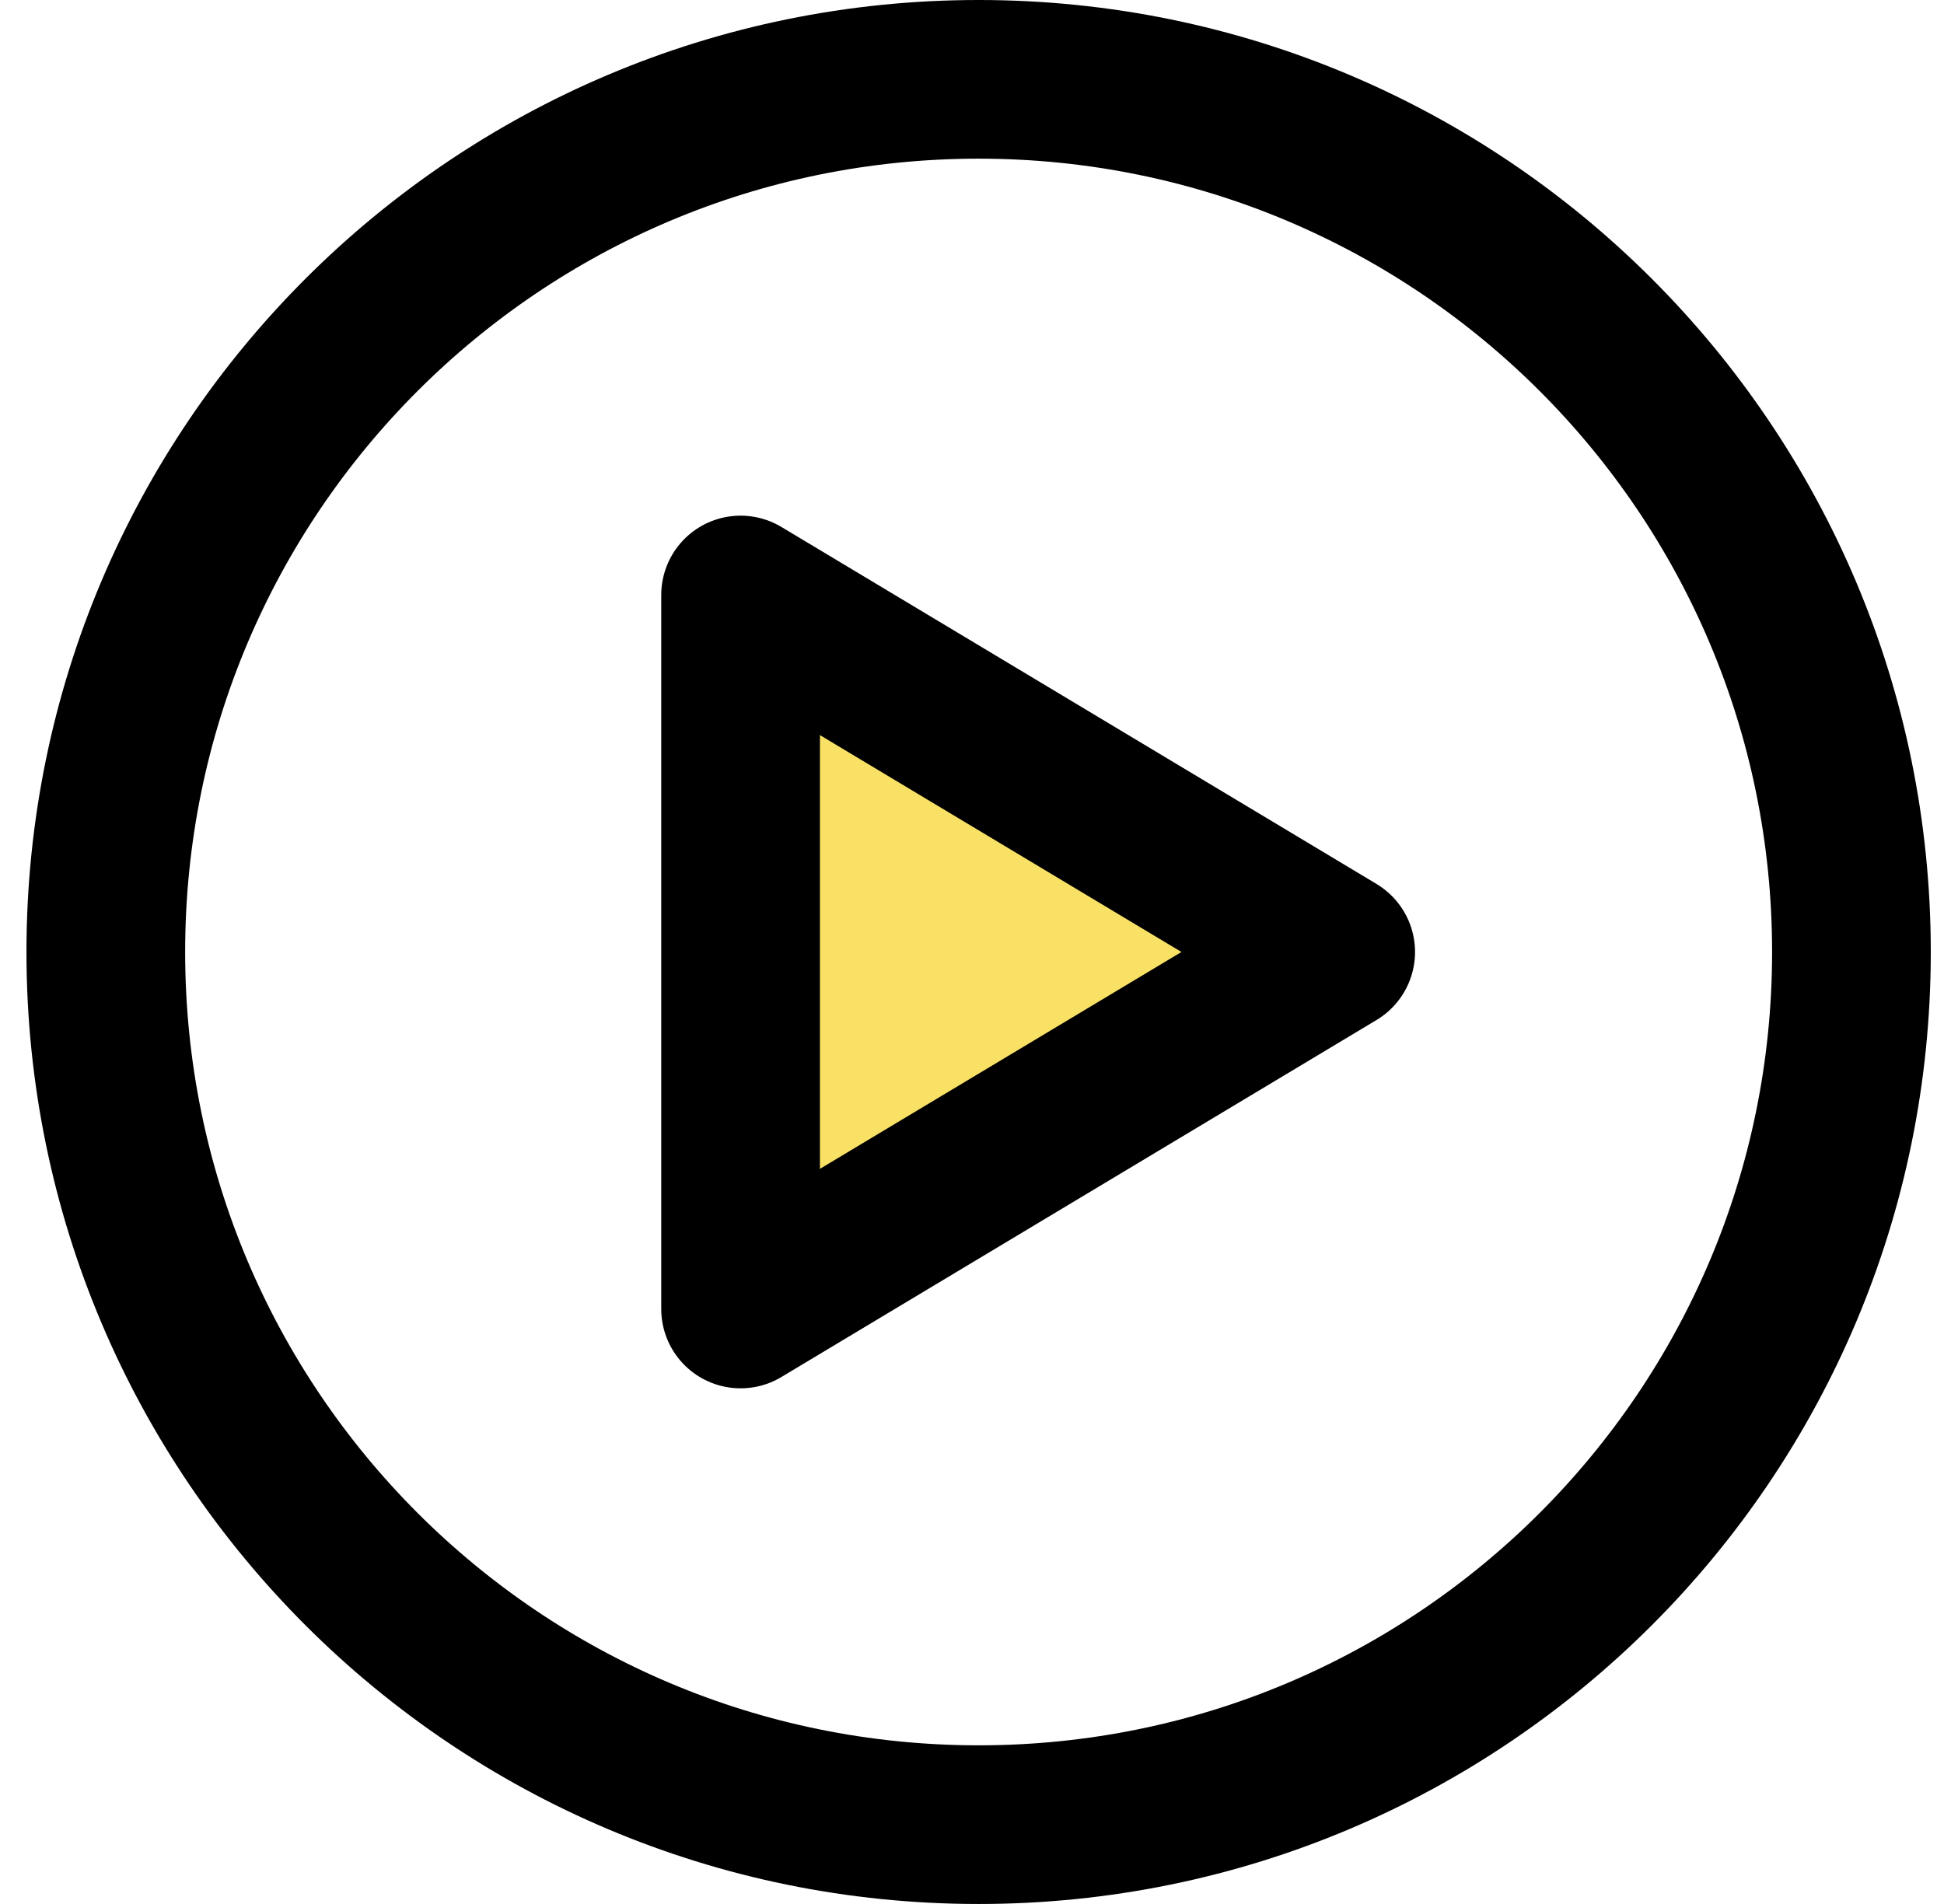 <svg xmlns="http://www.w3.org/2000/svg" width="49" height="48" viewBox="0 0 49 48" fill="none">
    <g clip-path="url(#clip0_298_20476)">
        <path d="M24.667 46C36.817 46 46.667 36.15 46.667 24C46.667 11.85 36.817 2 24.667 2C12.516 2 2.667 11.85 2.667 24C2.667 36.15 12.516 46 24.667 46Z" stroke="black" stroke-width="4" stroke-linecap="round" stroke-linejoin="round"/>
        <path d="M18.667 15L33.667 24L18.667 33V15Z" fill="#F8E164" stroke="black" stroke-width="4" stroke-linecap="round" stroke-linejoin="round"/>
    </g>
    <defs>
        <clipPath id="clip0_298_20476">
            <rect width="48" height="48" fill="white" transform="translate(0.667)"/>
        </clipPath>
    </defs>
</svg>